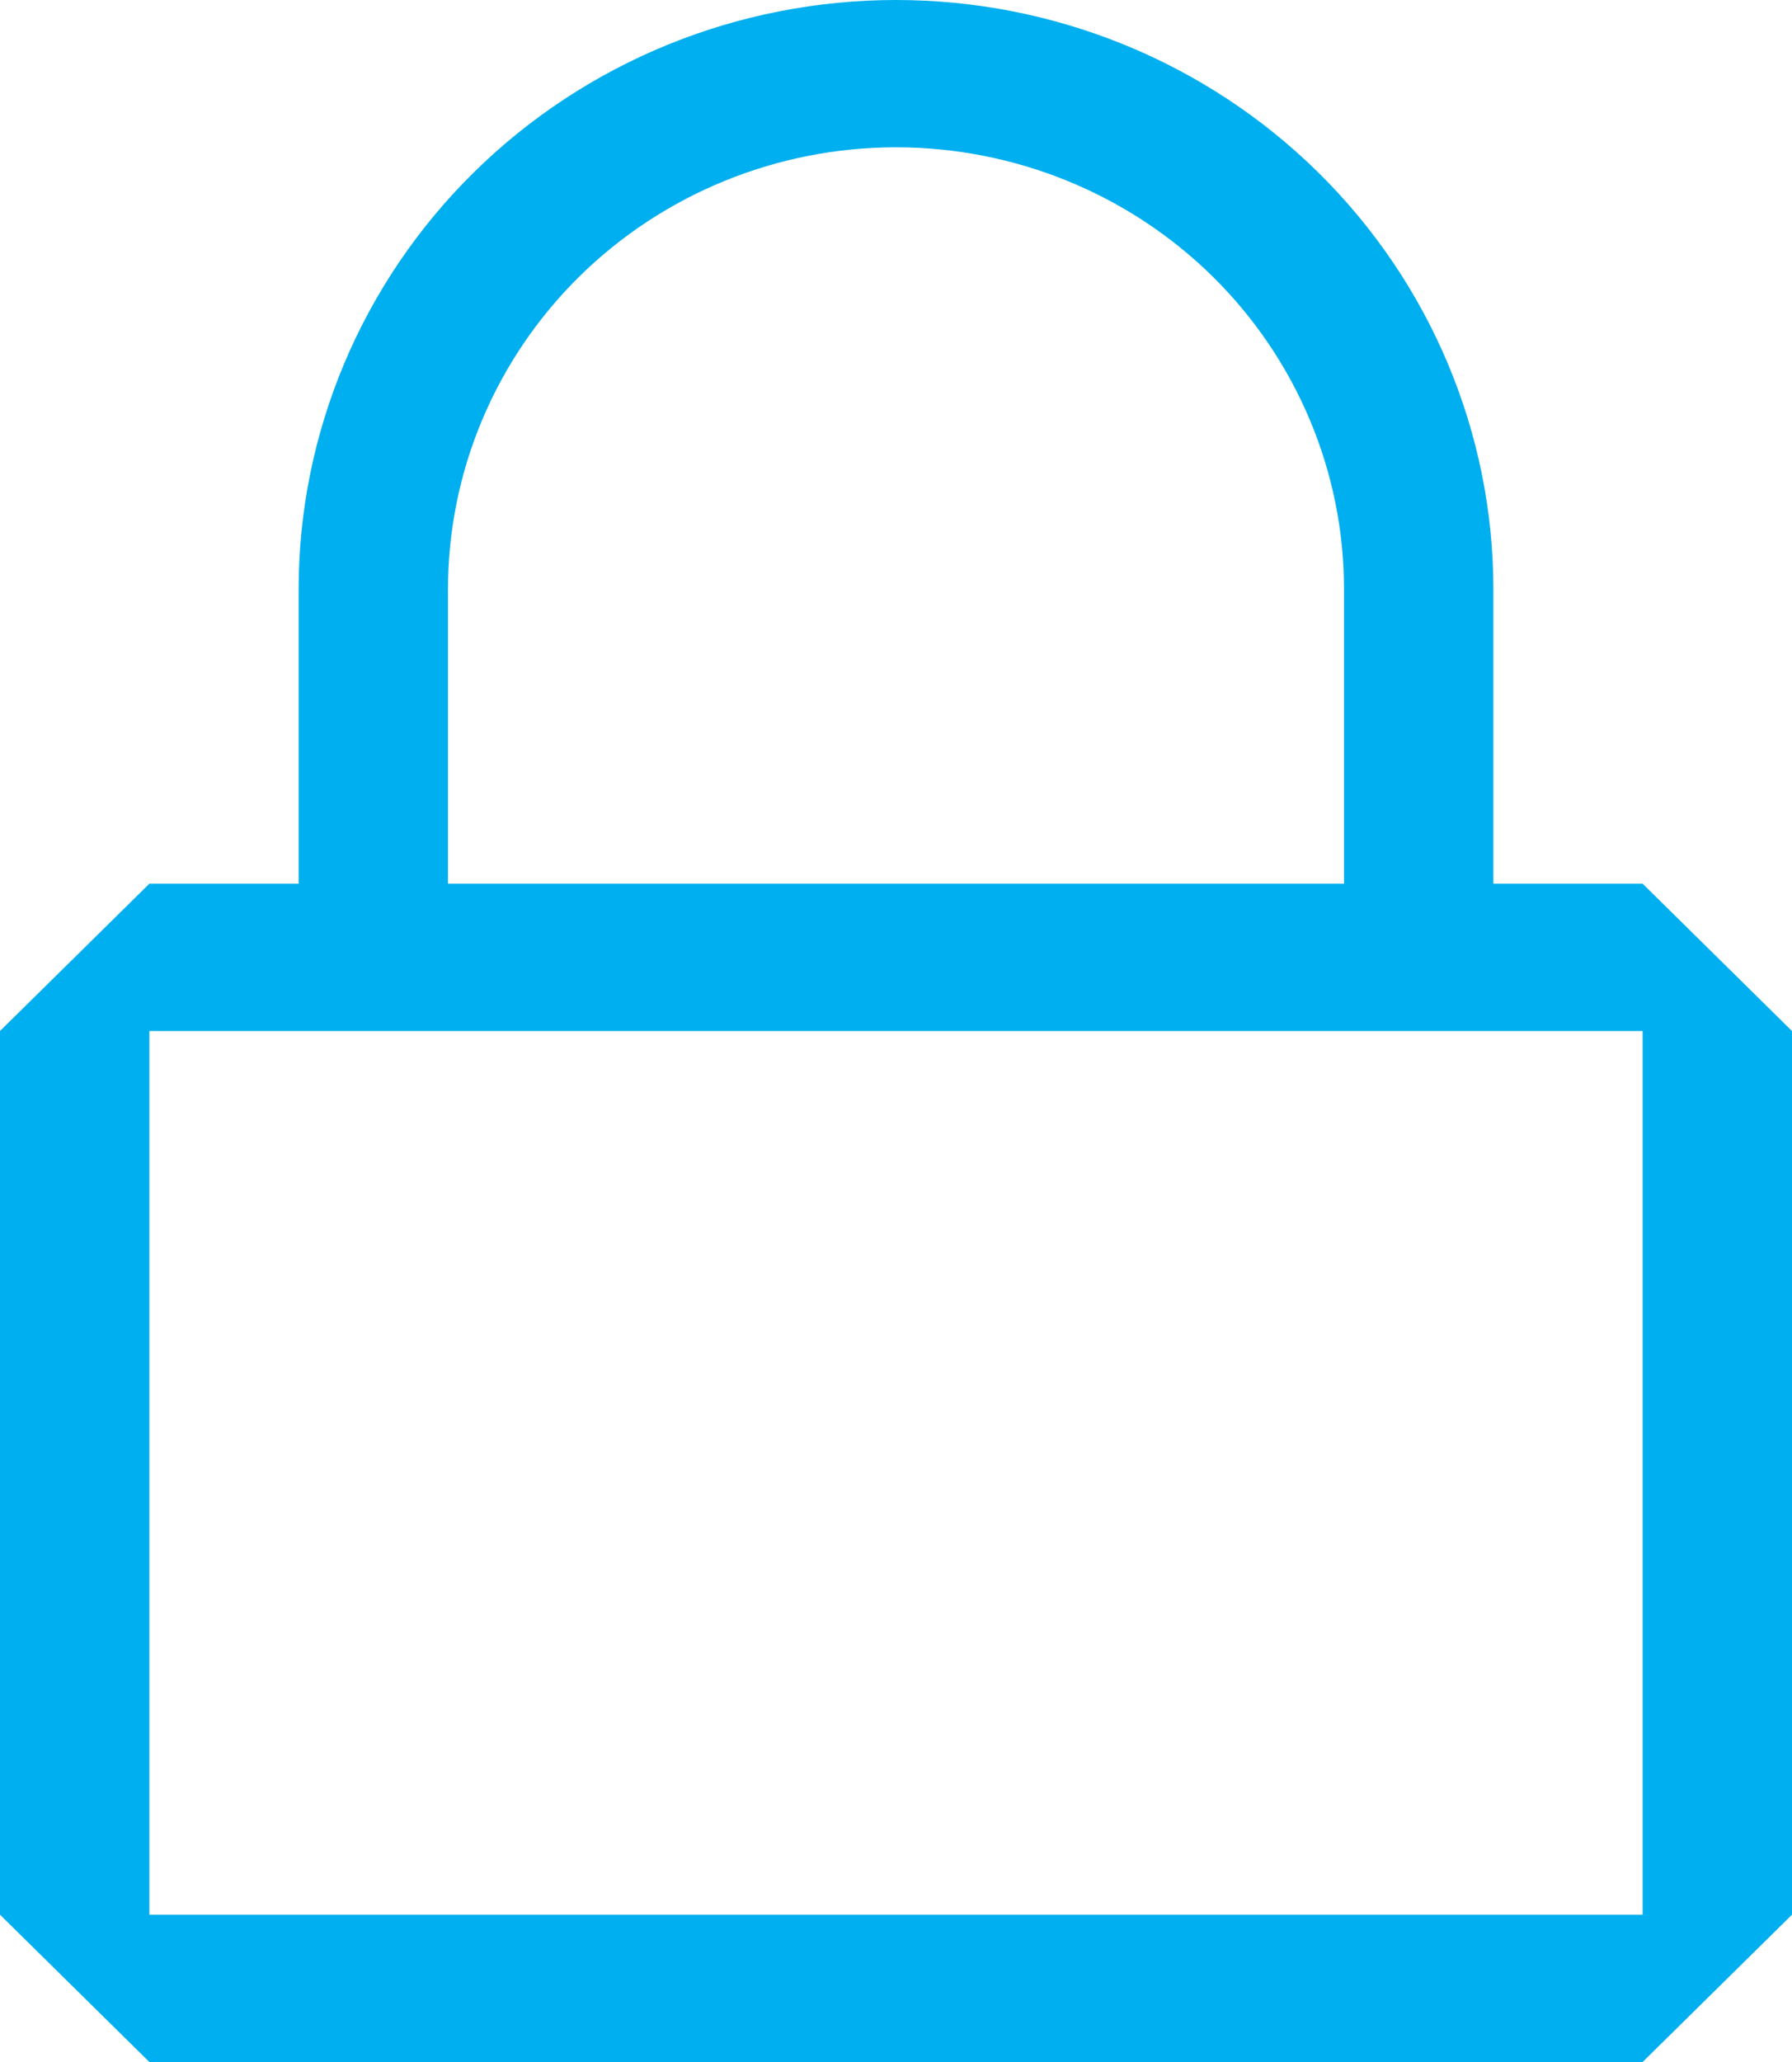 <svg width="20" height="23" viewBox="0 0 20 23" fill="none" xmlns="http://www.w3.org/2000/svg">
<path d="M18.333 9.857H16.667V6.571C16.667 4.829 15.964 3.157 14.714 1.925C13.464 0.692 11.768 0 10 0C8.232 0 6.536 0.692 5.286 1.925C4.036 3.157 3.333 4.829 3.333 6.571V9.857H1.667L0 11.5V21.357L1.667 23H18.333L20 21.357V11.5L18.333 9.857ZM5 6.571C5 5.264 5.527 4.011 6.464 3.086C7.402 2.162 8.674 1.643 10 1.643C11.326 1.643 12.598 2.162 13.536 3.086C14.473 4.011 15 5.264 15 6.571V9.857H5V6.571ZM18.333 21.357H1.667V11.5H18.333V21.357Z" fill="#00AFEF"/>
</svg>
